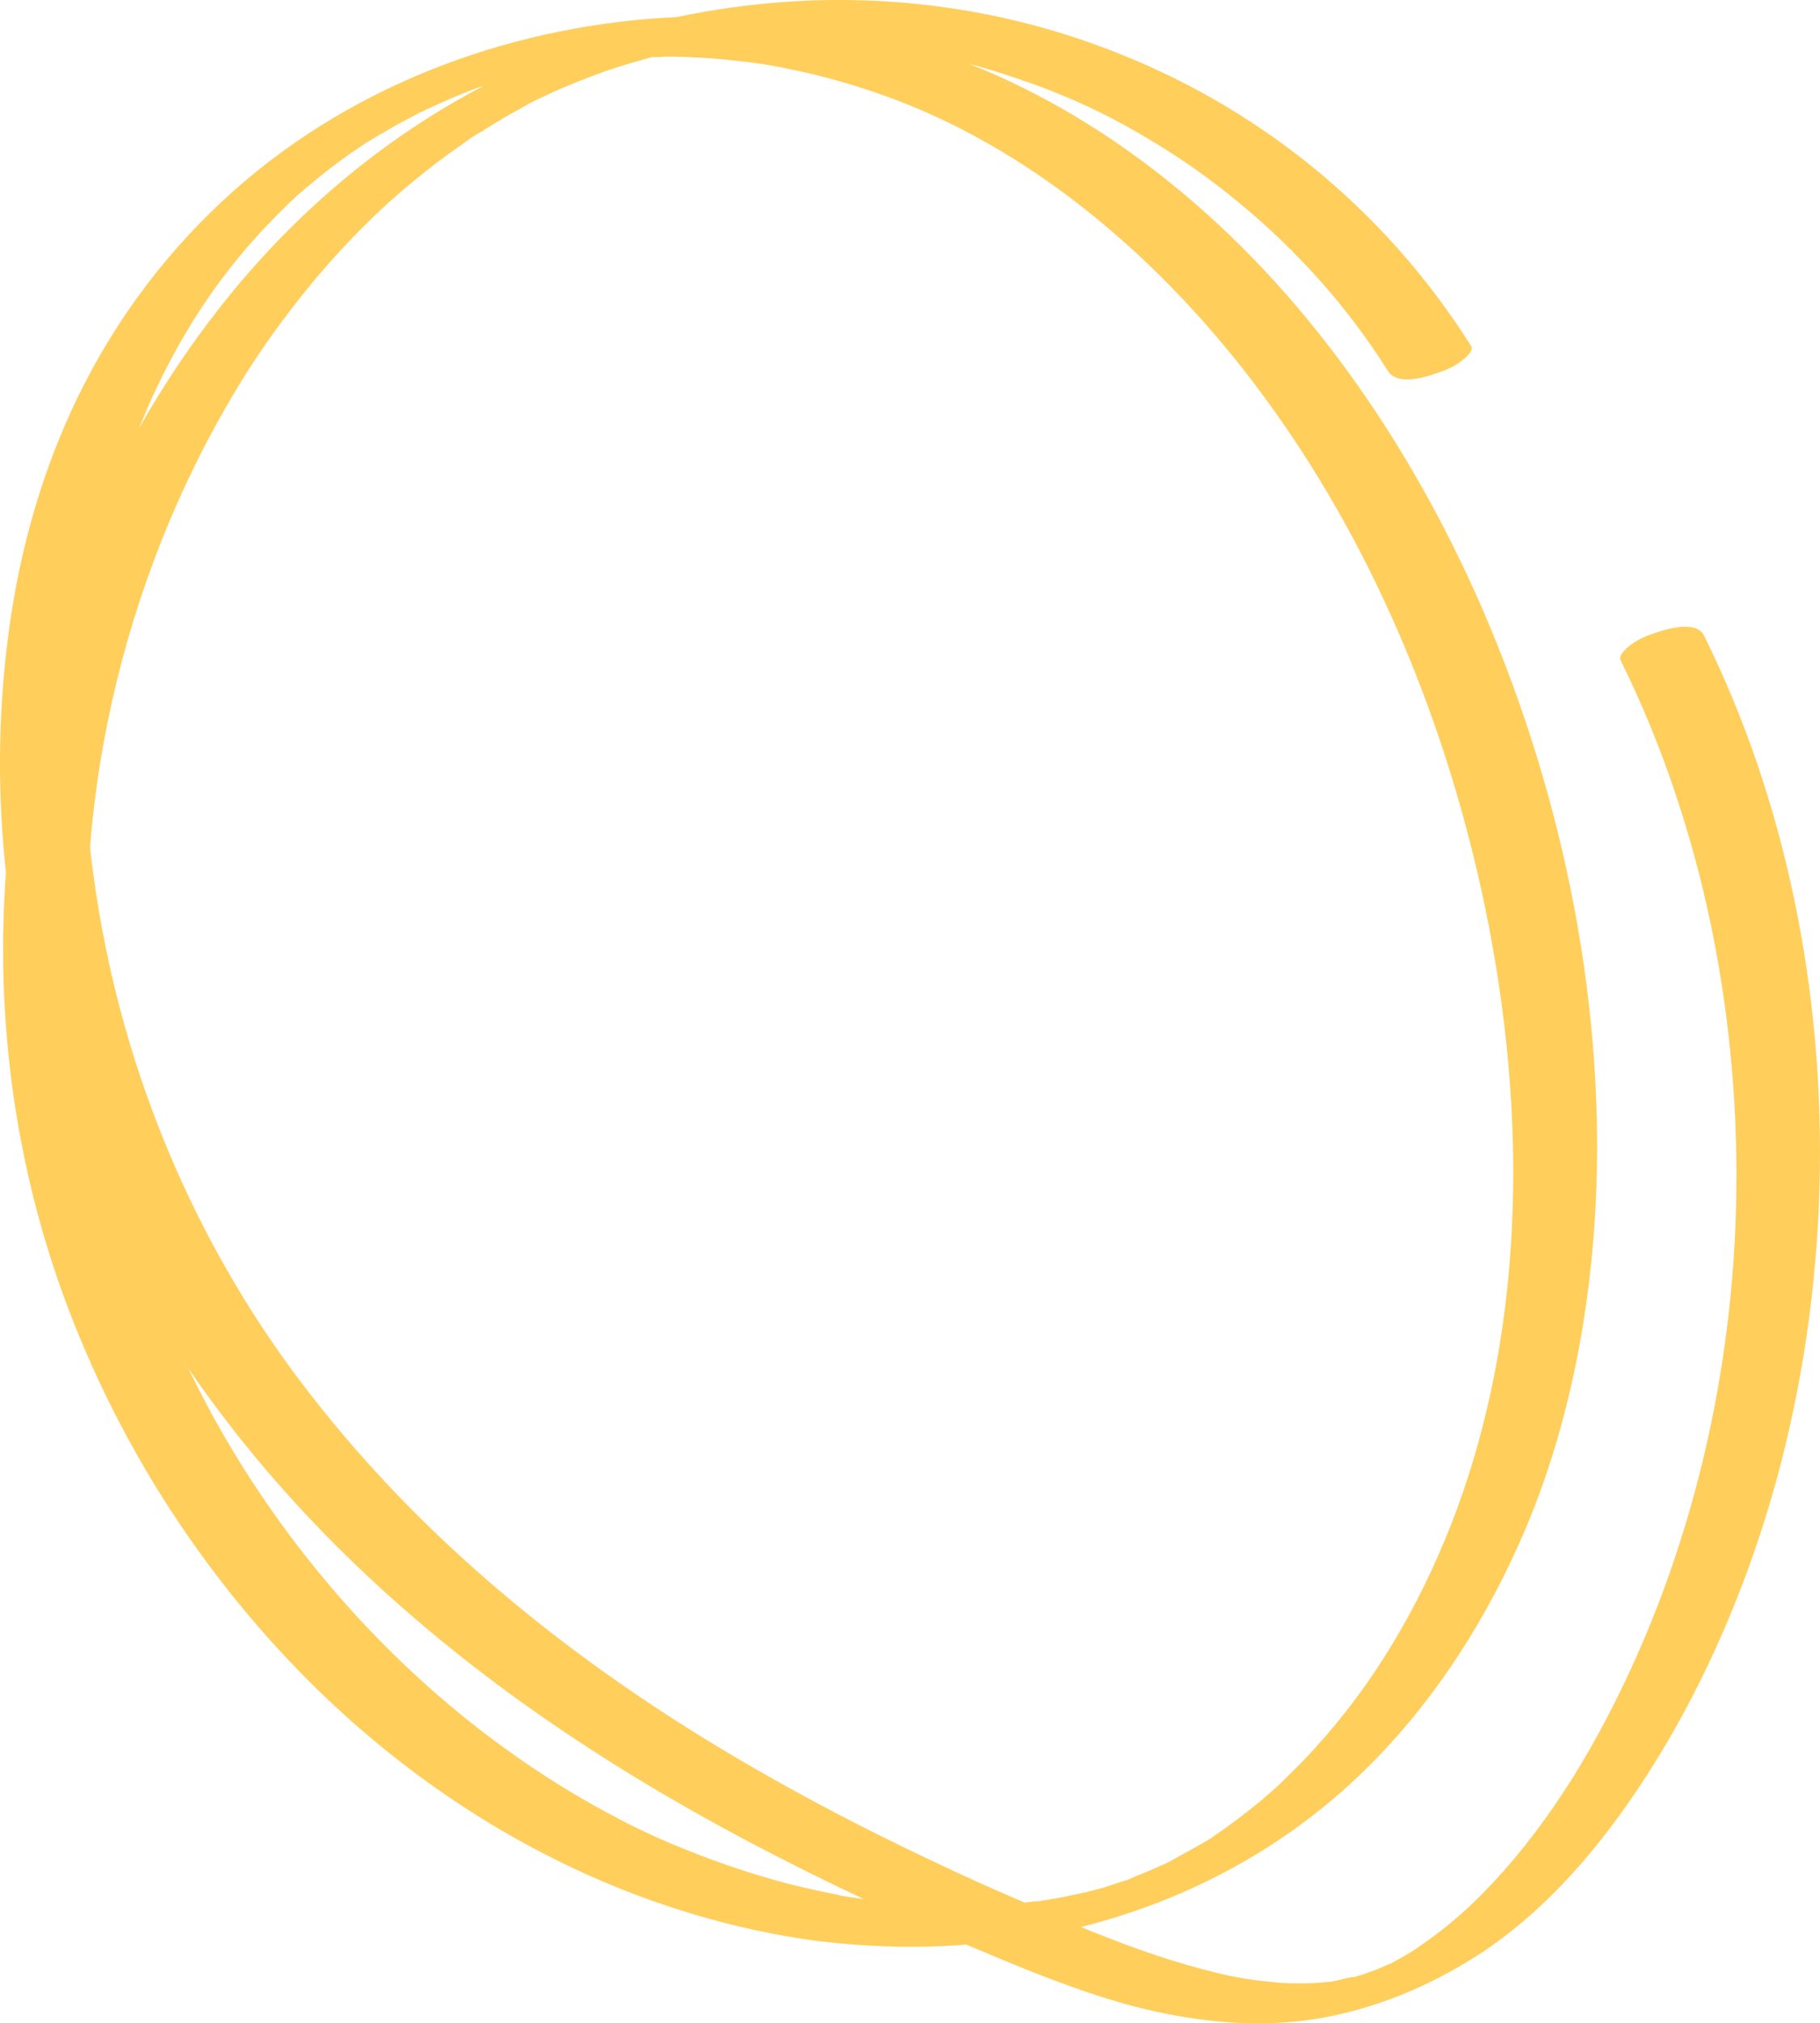 <svg width="170" height="189" viewBox="0 0 170 189" fill="none" xmlns="http://www.w3.org/2000/svg">
<path d="M90.259 181.646C91.756 182.278 93.253 182.909 94.787 183.541C99.353 185.393 103.993 187.119 108.821 188.087C114.061 189.14 119.45 189.392 124.689 188.256C129.554 187.203 134.158 185.183 138.461 182.362C145.535 177.647 151.148 170.49 155.677 162.828C160.168 155.167 163.611 146.747 166.006 137.991C170.721 120.562 171.283 101.66 167.578 83.936C165.781 75.349 162.974 67.055 159.157 59.351C158.483 58.004 155.939 58.678 154.928 59.014C154.03 59.309 153.057 59.646 152.271 60.277C151.972 60.53 151.148 61.161 151.373 61.667C159.082 77.285 162.638 95.219 162.151 113.026C161.665 130.75 157.024 148.389 148.529 163.334C146.47 166.954 144.15 170.364 141.493 173.563C140.145 175.163 138.723 176.679 137.226 178.11C137.189 178.152 136.927 178.363 136.852 178.447C136.702 178.573 136.553 178.699 136.44 178.826C136.104 179.12 135.729 179.415 135.393 179.71C134.569 180.383 133.746 181.015 132.885 181.604C132.698 181.731 132.473 181.899 132.286 182.025C132.249 182.067 132.212 182.067 132.174 182.109C131.837 182.32 131.463 182.53 131.126 182.741C130.715 182.993 130.265 183.204 129.816 183.457C129.816 183.457 129.816 183.457 129.779 183.457C129.48 183.583 129.218 183.709 128.918 183.835C128.469 184.046 127.983 184.172 127.571 184.383C128.768 183.793 127.571 184.383 127.197 184.467C126.972 184.551 126.748 184.593 126.523 184.677C125.924 184.677 125.213 184.972 124.614 185.056C124.577 185.056 124.502 185.056 124.465 185.098C124.427 185.098 124.427 185.098 124.39 185.098C124.09 185.141 123.791 185.141 123.529 185.183C123.043 185.225 122.556 185.267 122.069 185.267C122.032 185.267 121.62 185.267 121.508 185.267C121.284 185.267 121.096 185.267 120.872 185.267C120.198 185.267 119.525 185.225 118.814 185.14C116.381 184.93 114.585 184.551 112.227 183.92C108.372 182.909 104.667 181.52 100.962 180.005C111.029 177.479 120.572 172.427 128.319 164.512C134.232 158.492 139.023 150.999 142.466 142.874C146.246 133.949 148.267 124.182 148.94 114.331C150.25 94.672 146.096 74.507 138.461 56.867C131.65 41.207 121.733 26.978 109.008 16.832C103.32 12.286 97.07 8.539 90.446 5.929C93.028 6.644 95.61 7.486 98.118 8.455C101.411 9.76 104.143 11.107 107.175 12.917C110.169 14.685 113.05 16.706 115.782 18.979C121.096 23.357 125.849 28.619 129.629 34.639C130.453 35.945 132.735 35.355 133.858 34.976C134.756 34.682 135.729 34.345 136.515 33.713C136.777 33.503 137.713 32.787 137.414 32.324C129.105 19.147 117.017 9.717 103.432 4.582C90.521 -0.344 76.599 -1.228 63.238 1.592C48.493 2.266 33.448 7.486 21.809 17.842C15.859 23.147 10.882 29.63 7.251 37.123C3.733 44.364 1.563 52.363 0.627 60.53C-0.196 67.476 -0.196 74.549 0.552 81.495C-0.458 95.303 1.451 109.195 6.316 122.077C12.117 137.443 21.66 150.999 33.336 161.229C45.761 172.09 60.693 179.205 76.337 181.31C80.94 181.857 85.618 182.025 90.259 181.646ZM101.074 176.763C101.187 176.721 101.336 176.679 101.449 176.679C101.336 176.721 101.112 176.763 101.074 176.763ZM118.851 38.134C128.506 51.605 135.168 67.771 138.686 84.61C142.765 104.186 142.616 125.361 134.981 143.8C131.725 151.63 127.421 158.534 121.77 164.428C121.134 165.102 120.46 165.733 119.824 166.365C119.712 166.491 119.562 166.617 119.45 166.744C119.412 166.786 119.113 167.038 119.076 167.08C118.626 167.459 118.215 167.838 117.766 168.217C117.055 168.806 116.344 169.354 115.632 169.901C115.221 170.196 114.847 170.49 114.435 170.785C114.248 170.911 114.023 171.08 113.836 171.206C113.686 171.29 112.788 171.964 113.537 171.417C112.788 171.964 111.927 172.385 111.142 172.848C110.655 173.1 110.169 173.395 109.682 173.648C109.457 173.774 109.195 173.942 108.934 174.027C109.907 173.648 108.784 174.111 108.597 174.195C107.699 174.616 106.763 174.995 105.827 175.374C105.752 175.416 105.116 175.71 105.079 175.668C104.48 175.879 103.881 176.047 103.282 176.258C102.758 176.426 102.235 176.552 101.711 176.679C101.711 176.679 101.673 176.679 101.598 176.721C101.449 176.763 101.336 176.805 101.187 176.805C100.026 177.058 98.904 177.31 97.744 177.479C97.482 177.521 97.22 177.563 96.958 177.605C96.883 177.605 96.733 177.605 96.583 177.605C96.658 177.605 96.733 177.605 96.845 177.605C96.471 177.605 96.097 177.689 95.723 177.731C92.953 176.552 90.221 175.332 87.489 174.027C80.042 170.532 72.707 166.659 65.596 162.281C51.562 153.609 38.388 142.748 27.985 128.939C18.254 116.015 11.592 100.439 9.01 83.684C8.786 82.168 8.561 80.653 8.411 79.137C9.235 68.613 11.817 58.257 15.822 48.7C17.356 45.08 19.077 41.544 21.023 38.176C22.932 34.808 24.878 31.903 27.236 28.83C29.556 25.799 32.064 22.978 34.758 20.368C35.095 20.032 35.432 19.737 35.769 19.4C35.918 19.274 36.068 19.147 36.18 19.021C36.218 18.979 36.293 18.937 36.33 18.895C37.041 18.263 37.79 17.59 38.538 17C39.96 15.822 41.42 14.685 42.954 13.633C43.59 13.169 44.227 12.706 44.9 12.328C44.975 12.285 45.087 12.243 45.125 12.201C45.312 12.075 45.499 11.949 45.724 11.822C46.173 11.528 46.659 11.275 47.108 10.98C47.819 10.559 48.568 10.181 49.279 9.76C49.653 9.549 50.065 9.339 50.439 9.17C50.626 9.086 50.851 9.002 51.038 8.875C49.953 9.465 50.888 8.96 51.15 8.833C52.685 8.118 54.294 7.486 55.866 6.897C56.015 6.855 56.165 6.813 56.315 6.728C56.689 6.602 57.063 6.476 57.438 6.35C58.336 6.055 59.234 5.802 60.132 5.55C60.319 5.508 60.544 5.423 60.731 5.381C60.806 5.339 60.918 5.339 60.955 5.339C60.955 5.339 60.955 5.339 60.993 5.339C61.367 5.339 61.704 5.339 62.078 5.297C62.115 5.297 62.115 5.297 62.153 5.297C62.452 5.297 62.752 5.297 63.014 5.297C64.81 5.339 66.606 5.423 68.365 5.634C69.189 5.718 70.012 5.802 70.798 5.929C71.247 5.971 71.696 6.055 72.145 6.139C72.295 6.181 72.445 6.181 72.594 6.223C72.632 6.223 73.156 6.308 73.231 6.35C76.749 7.023 80.229 8.034 83.597 9.296C97.407 14.517 109.645 25.252 118.851 38.134ZM54.743 5.76C54.78 5.76 54.818 5.76 54.818 5.76C54.893 5.76 55.005 5.718 55.08 5.718C55.304 5.676 55.417 5.676 54.743 5.76ZM49.204 6.813C49.466 6.728 50.215 6.602 49.167 6.813C49.204 6.813 49.204 6.813 49.204 6.813ZM20.462 26.388C21.585 24.873 22.782 23.399 24.055 22.01C24.654 21.337 25.29 20.705 25.889 20.074C26.188 19.779 26.488 19.484 26.787 19.189C26.937 19.021 27.124 18.853 27.273 18.727C27.348 18.642 27.46 18.558 27.535 18.474C27.535 18.474 27.573 18.474 27.573 18.432C28.957 17.211 30.342 16.074 31.839 14.98C32.513 14.475 33.186 14.011 33.898 13.548C34.047 13.422 34.234 13.296 34.422 13.212C34.459 13.212 34.496 13.169 34.496 13.169C34.945 12.875 35.395 12.622 35.844 12.37C36.555 11.949 37.266 11.528 38.014 11.149C38.426 10.938 38.8 10.728 39.212 10.517C39.399 10.433 39.623 10.349 39.811 10.223C39.698 10.307 39.586 10.349 39.511 10.391C39.661 10.307 39.811 10.223 39.923 10.181C40.671 9.844 41.42 9.507 42.168 9.17C42.58 9.002 42.992 8.833 43.403 8.665C43.628 8.581 43.815 8.497 44.039 8.412C44.152 8.37 44.339 8.328 44.489 8.244C44.751 8.16 44.975 8.076 45.237 7.991C35.769 12.917 27.273 20.074 20.387 28.914C17.655 32.408 15.185 36.113 12.977 40.028C13.501 38.765 14.025 37.46 14.624 36.239C16.345 32.619 18.217 29.462 20.462 26.388ZM67.954 174.237C66.232 173.648 64.511 172.974 62.789 172.258C61.18 171.585 59.383 170.743 58.036 170.027C44.9 163.249 33.299 152.767 24.541 139.885C21.959 136.096 19.639 132.055 17.581 127.803C23.643 136.686 30.941 144.516 38.875 151.294C51.599 162.197 65.933 170.448 80.678 177.394C80.266 177.352 79.855 177.268 79.443 177.226C79.219 177.184 78.994 177.142 78.732 177.1C78.657 177.1 78.433 177.058 78.358 177.016C77.871 176.931 77.385 176.805 76.898 176.721C75.738 176.468 74.578 176.216 73.455 175.921C71.584 175.416 69.75 174.869 67.954 174.237Z" fill="#FFCE5B"/>
<path d="M39.547 10.348C39.212 10.517 39.361 10.433 39.547 10.348V10.348Z" fill="#FFCE5B"/>
</svg>
